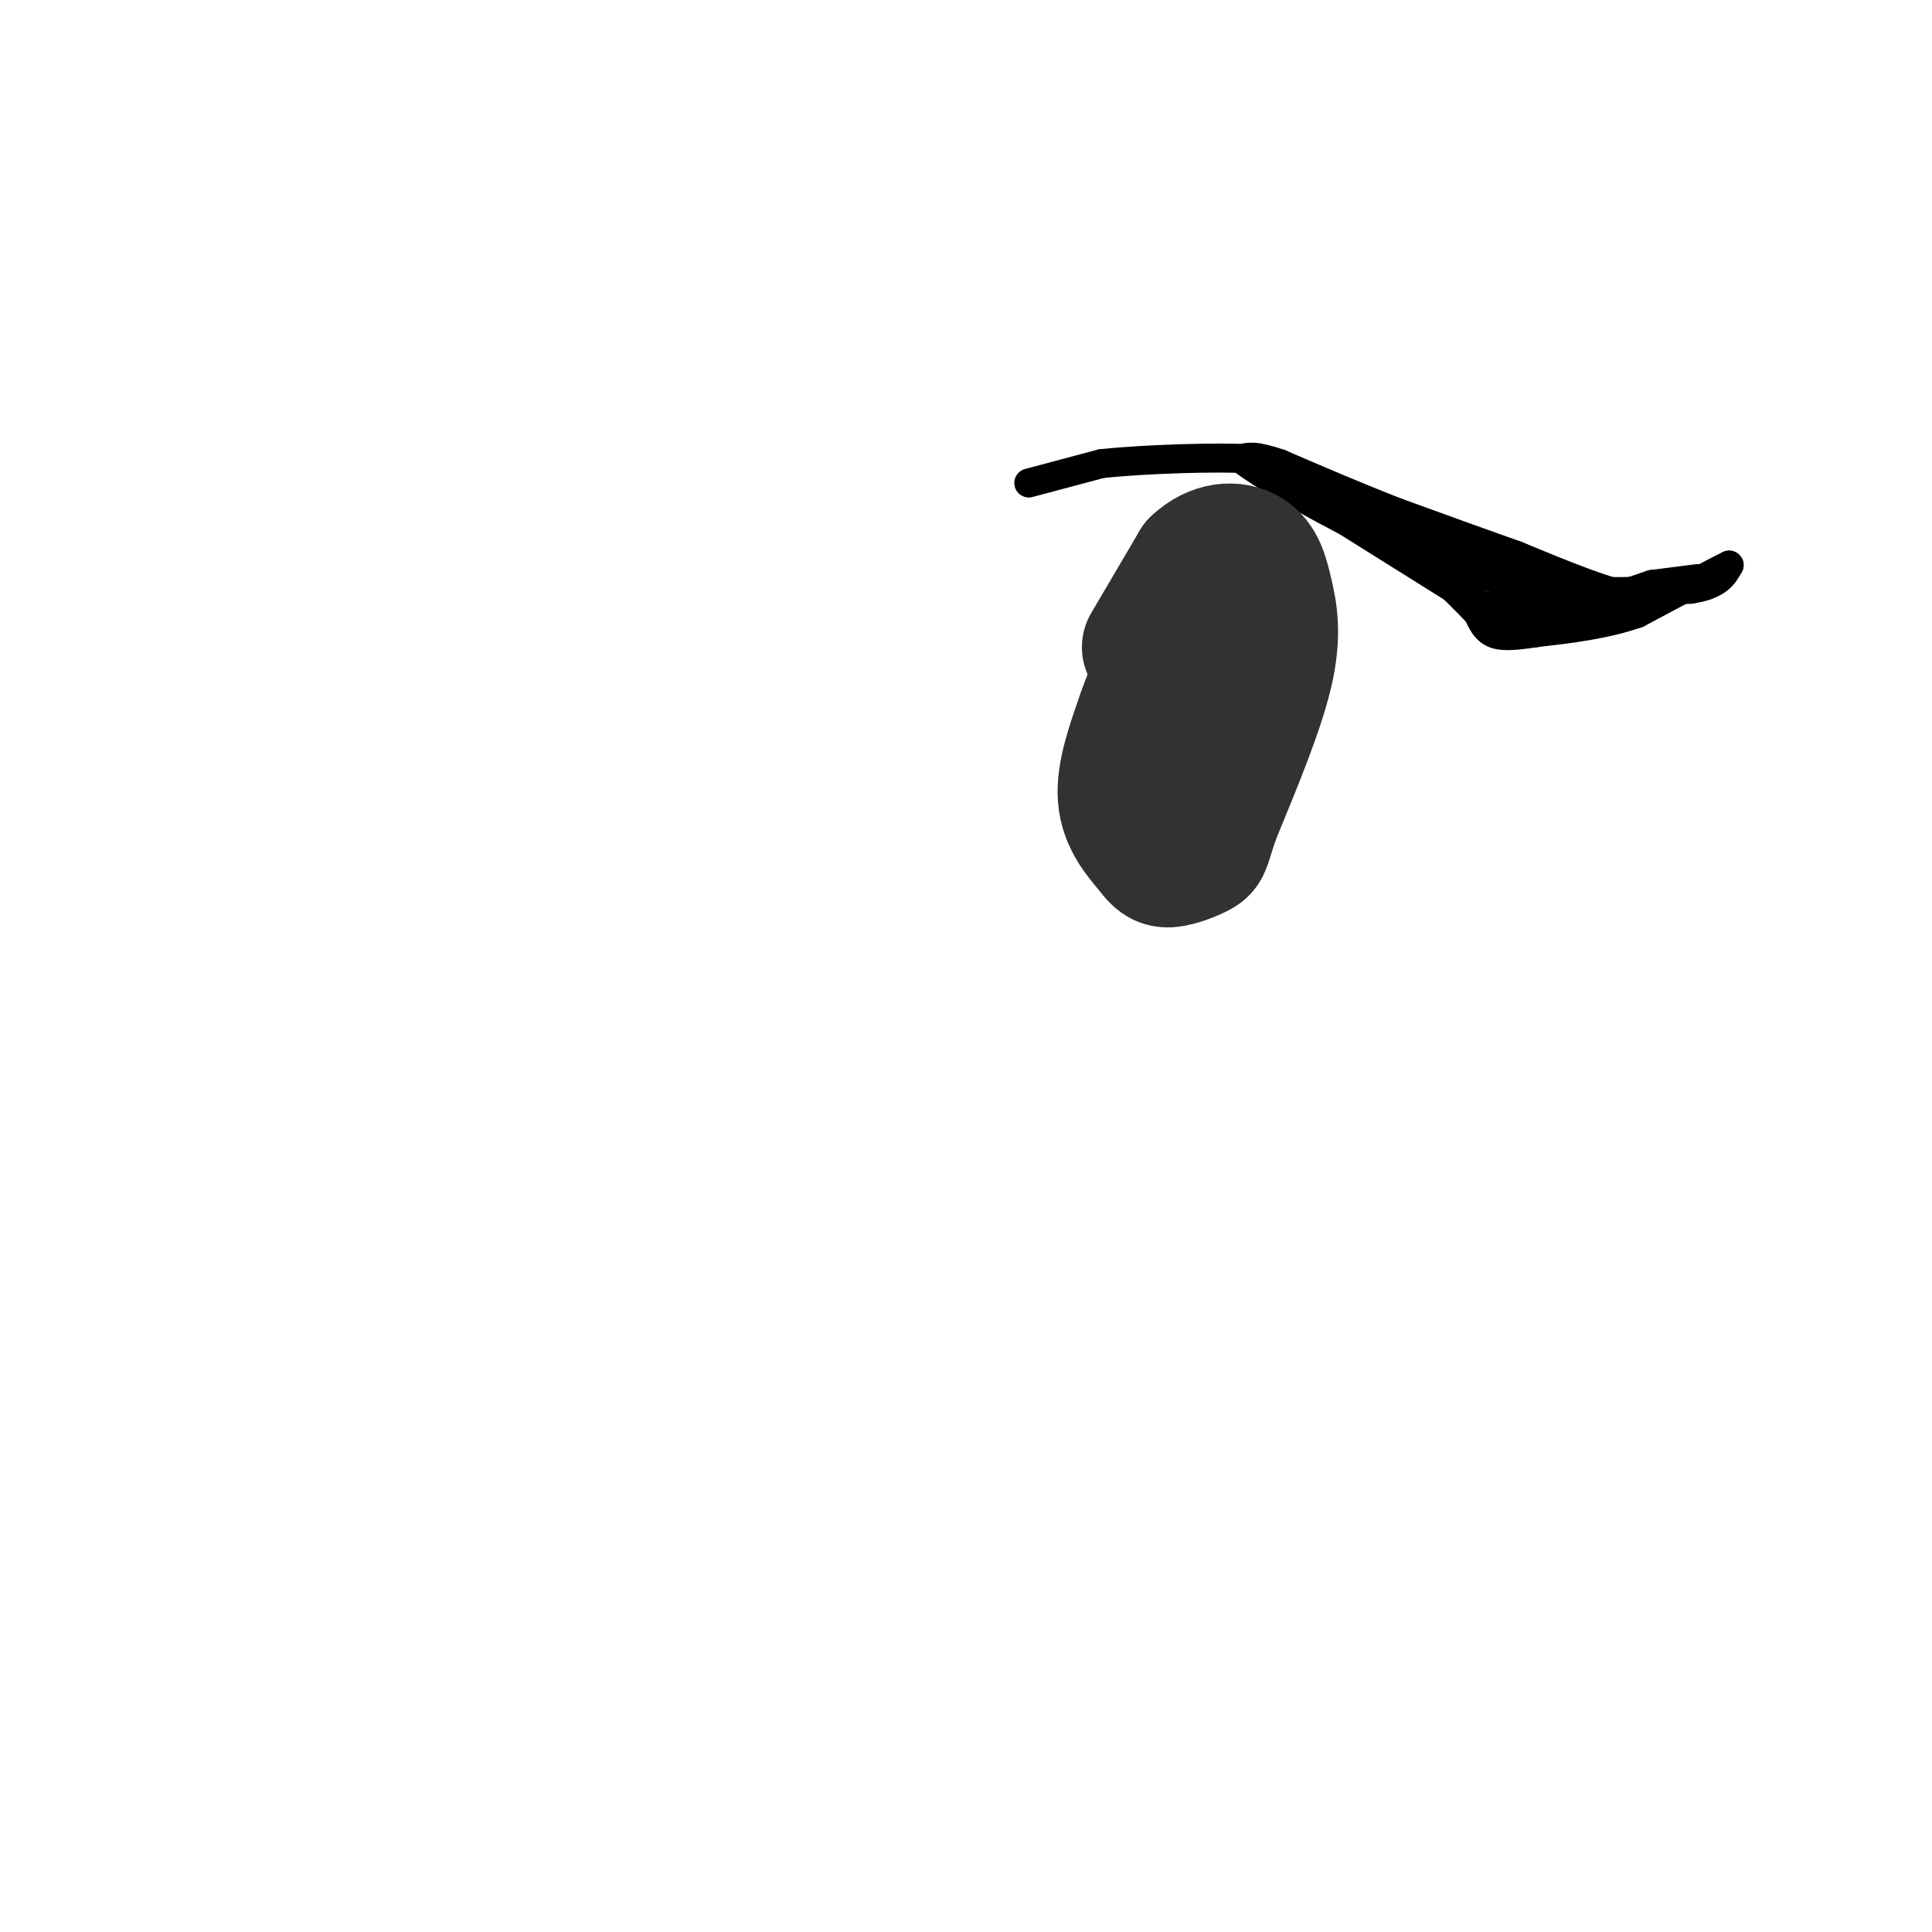 <svg viewBox='0 0 400 400' version='1.1' xmlns='http://www.w3.org/2000/svg' xmlns:xlink='http://www.w3.org/1999/xlink'><g fill='none' stroke='#000000' stroke-width='6' stroke-linecap='round' stroke-linejoin='round'><path d='M213,100c0.000,0.000 15.000,-4.000 15,-4'/><path d='M228,96c9.044,-0.978 24.156,-1.422 31,-1c6.844,0.422 5.422,1.711 4,3'/><path d='M263,98c7.833,5.000 25.417,16.000 43,27'/><path d='M306,125c13.167,3.833 24.583,-0.083 36,-4'/><path d='M342,121c8.356,-1.022 11.244,-1.578 10,-1c-1.244,0.578 -6.622,2.289 -12,4'/><path d='M340,124c-6.333,-0.833 -16.167,-4.917 -26,-9'/><path d='M314,115c-8.500,-3.000 -16.750,-6.000 -25,-9'/><path d='M289,106c-8.167,-3.167 -16.083,-6.583 -24,-10'/><path d='M265,96c-5.333,-1.833 -6.667,-1.417 -8,-1'/><path d='M257,95c3.333,2.733 15.667,10.067 24,14c8.333,3.933 12.667,4.467 17,5'/><path d='M298,114c6.167,2.167 13.083,5.083 20,8'/><path d='M318,122c-1.067,0.089 -13.733,-3.689 -17,-5c-3.267,-1.311 2.867,-0.156 9,1'/><path d='M310,118c3.356,1.044 7.244,3.156 14,4c6.756,0.844 16.378,0.422 26,0'/><path d='M350,122c5.667,-0.833 6.833,-2.917 8,-5'/><path d='M358,117c-1.833,0.833 -10.417,5.417 -19,10'/><path d='M339,127c-6.667,2.333 -13.833,3.167 -21,4'/><path d='M318,131c-5.133,0.800 -7.467,0.800 -9,0c-1.533,-0.800 -2.267,-2.400 -3,-4'/><path d='M306,127c-2.000,-2.167 -5.500,-5.583 -9,-9'/></g>
<g fill='none' stroke='#323232' stroke-width='28' stroke-linecap='round' stroke-linejoin='round'><path d='M238,134c0.000,0.000 10.000,-17.000 10,-17'/><path d='M248,117c3.604,-3.408 7.616,-3.429 10,-2c2.384,1.429 3.142,4.308 4,8c0.858,3.692 1.817,8.198 0,16c-1.817,7.802 -6.408,18.901 -11,30'/><path d='M251,169c-2.057,6.085 -1.700,6.296 -3,7c-1.300,0.704 -4.256,1.900 -6,2c-1.744,0.100 -2.277,-0.896 -4,-3c-1.723,-2.104 -4.635,-5.315 -5,-10c-0.365,-4.685 1.818,-10.842 4,-17'/><path d='M237,148c1.667,-5.000 3.833,-9.000 6,-13'/></g>
</svg>